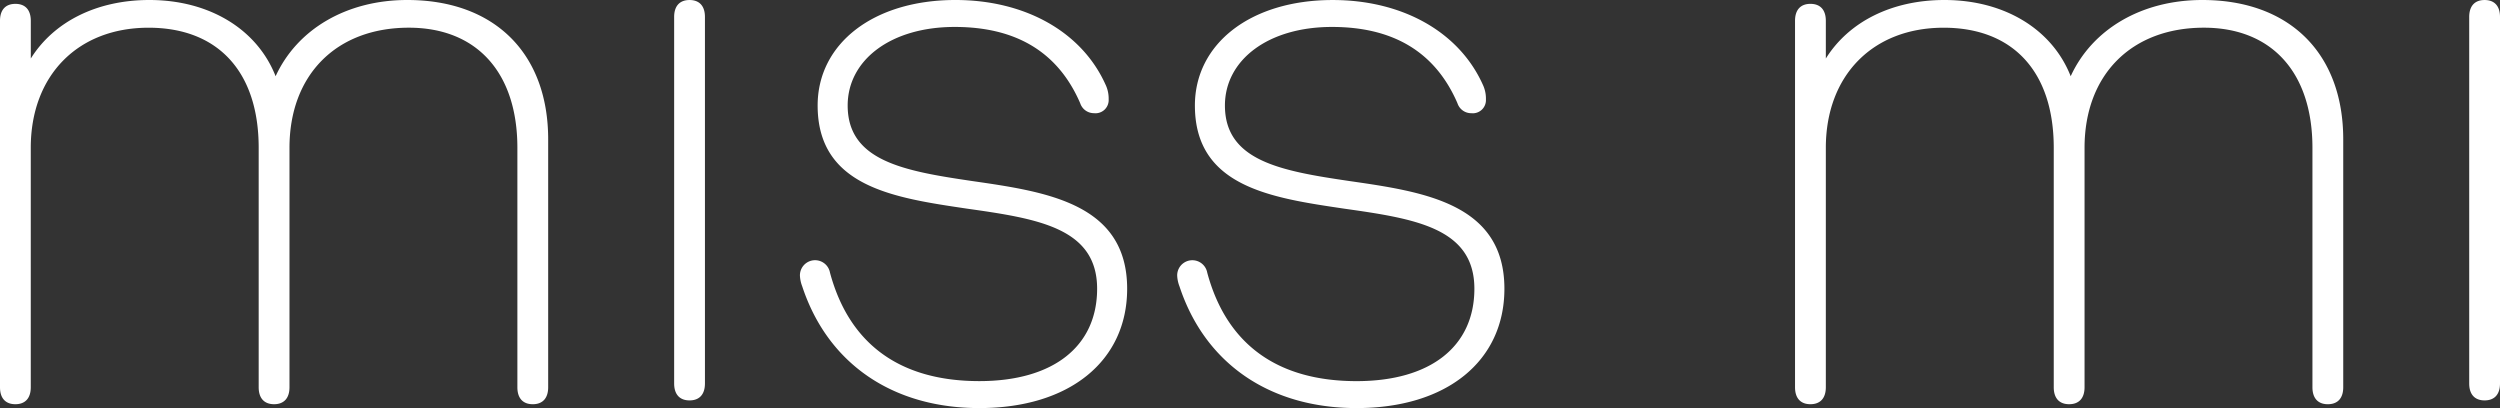 <svg id="Group_6" data-name="Group 6" xmlns="http://www.w3.org/2000/svg" xmlns:xlink="http://www.w3.org/1999/xlink" width="388.223" height="63.366" viewBox="0 0 388.223 63.366">
  <rect x="0" y="0" width="388.223" height="63.366" fill="#333333" stroke="none"/>
  <defs>
    <clipPath id="clip-path">
      <rect id="Rectangle_1" data-name="Rectangle 1" width="388.223" height="63.366" fill="#fff"/>
    </clipPath>
  </defs>
  <g id="Group_1" data-name="Group 1" clip-path="url(#clip-path)">
    <path id="Path_1" data-name="Path 1" d="M85.126,21.64v38.5c0,1.674-.836,2.631-2.391,2.631s-2.391-.957-2.391-2.631V22.955C80.345,11.238,74.007,4.3,63.486,4.3,52.248,4.3,44.954,11.6,44.954,22.955V60.138c0,1.674-.837,2.631-2.391,2.631s-2.392-.957-2.392-2.631V22.955c0-11.836-6.336-18.651-17.1-18.651-11,0-18.293,7.413-18.293,18.651V60.138c0,1.674-.837,2.631-2.391,2.631S0,61.812,0,60.138V3.229C0,1.555.837.6,2.392.6s2.391.957,2.391,2.631V9.086C8.37,3.348,15.065,0,23.195,0,32.52,0,39.933,4.543,42.8,11.837,46.151,4.543,53.8,0,63.247,0c13.51,0,21.879,8.25,21.879,21.64M124.58,44.476a5.245,5.245,0,0,1-.359-1.673,2.352,2.352,0,0,1,4.663-.479c2.988,11.119,10.879,16.858,23.195,16.858,11.477,0,18.292-5.381,18.292-14.347,0-9.445-9.206-10.879-20.205-12.434-11.239-1.673-23.195-3.348-23.195-16.021,0-9.565,8.608-16.38,21.4-16.38,10.76,0,19.608,4.9,23.313,13.152a5.025,5.025,0,0,1,.479,2.272,2.045,2.045,0,0,1-2.272,2.152,2.246,2.246,0,0,1-2.151-1.555C164.273,8.01,157.7,4.184,148.252,4.184c-9.923,0-16.618,5.142-16.618,12.2,0,8.608,8.727,10.162,19.249,11.717,11.6,1.673,24.151,3.467,24.151,16.738,0,11.238-8.967,18.531-22.955,18.531-13.511,0-23.554-6.935-27.5-18.89m58.585,0a5.255,5.255,0,0,1-.359-1.673,2.352,2.352,0,0,1,4.663-.479c2.988,11.119,10.879,16.858,23.195,16.858,11.477,0,18.292-5.381,18.292-14.347,0-9.445-9.206-10.879-20.205-12.434-11.239-1.673-23.195-3.348-23.195-16.021,0-9.565,8.608-16.38,21.4-16.38,10.761,0,19.608,4.9,23.314,13.152a5.025,5.025,0,0,1,.479,2.272,2.045,2.045,0,0,1-2.272,2.152,2.246,2.246,0,0,1-2.151-1.555C222.858,8.01,216.282,4.184,206.837,4.184c-9.923,0-16.619,5.142-16.619,12.2,0,8.608,8.727,10.162,19.249,11.717,11.6,1.673,24.151,3.467,24.151,16.738,0,11.238-8.967,18.531-22.955,18.531-13.511,0-23.554-6.935-27.5-18.89M109.47,2.624c0-1.668-.84-2.622-2.391-2.622s-2.391.957-2.391,2.631V59.546c0,1.674.836,2.632,2.391,2.632s2.388-.954,2.391-2.622ZM363.879,21.64v38.5c0,1.674-.836,2.631-2.391,2.631s-2.391-.957-2.391-2.631V22.955C359.1,11.238,352.76,4.3,342.239,4.3,331,4.3,323.708,11.6,323.708,22.955V60.138c0,1.674-.837,2.631-2.391,2.631s-2.392-.957-2.392-2.631V22.955c0-11.836-6.336-18.651-17.1-18.651-11,0-18.293,7.413-18.293,18.651V60.138c0,1.674-.837,2.631-2.391,2.631s-2.392-.957-2.392-2.631V3.229c0-1.673.837-2.631,2.392-2.631s2.391.957,2.391,2.631V9.086C287.123,3.348,293.818,0,301.948,0c9.326,0,16.738,4.543,19.608,11.837C324.9,4.543,332.555,0,342,0c13.51,0,21.879,8.25,21.879,21.64M388.223,2.624c0-1.668-.84-2.622-2.391-2.622s-2.391.957-2.391,2.631V59.546c0,1.674.836,2.632,2.391,2.632s2.388-.954,2.391-2.622Z" transform="translate(0 0)" fill="#fff"/>
  </g>
</svg>

